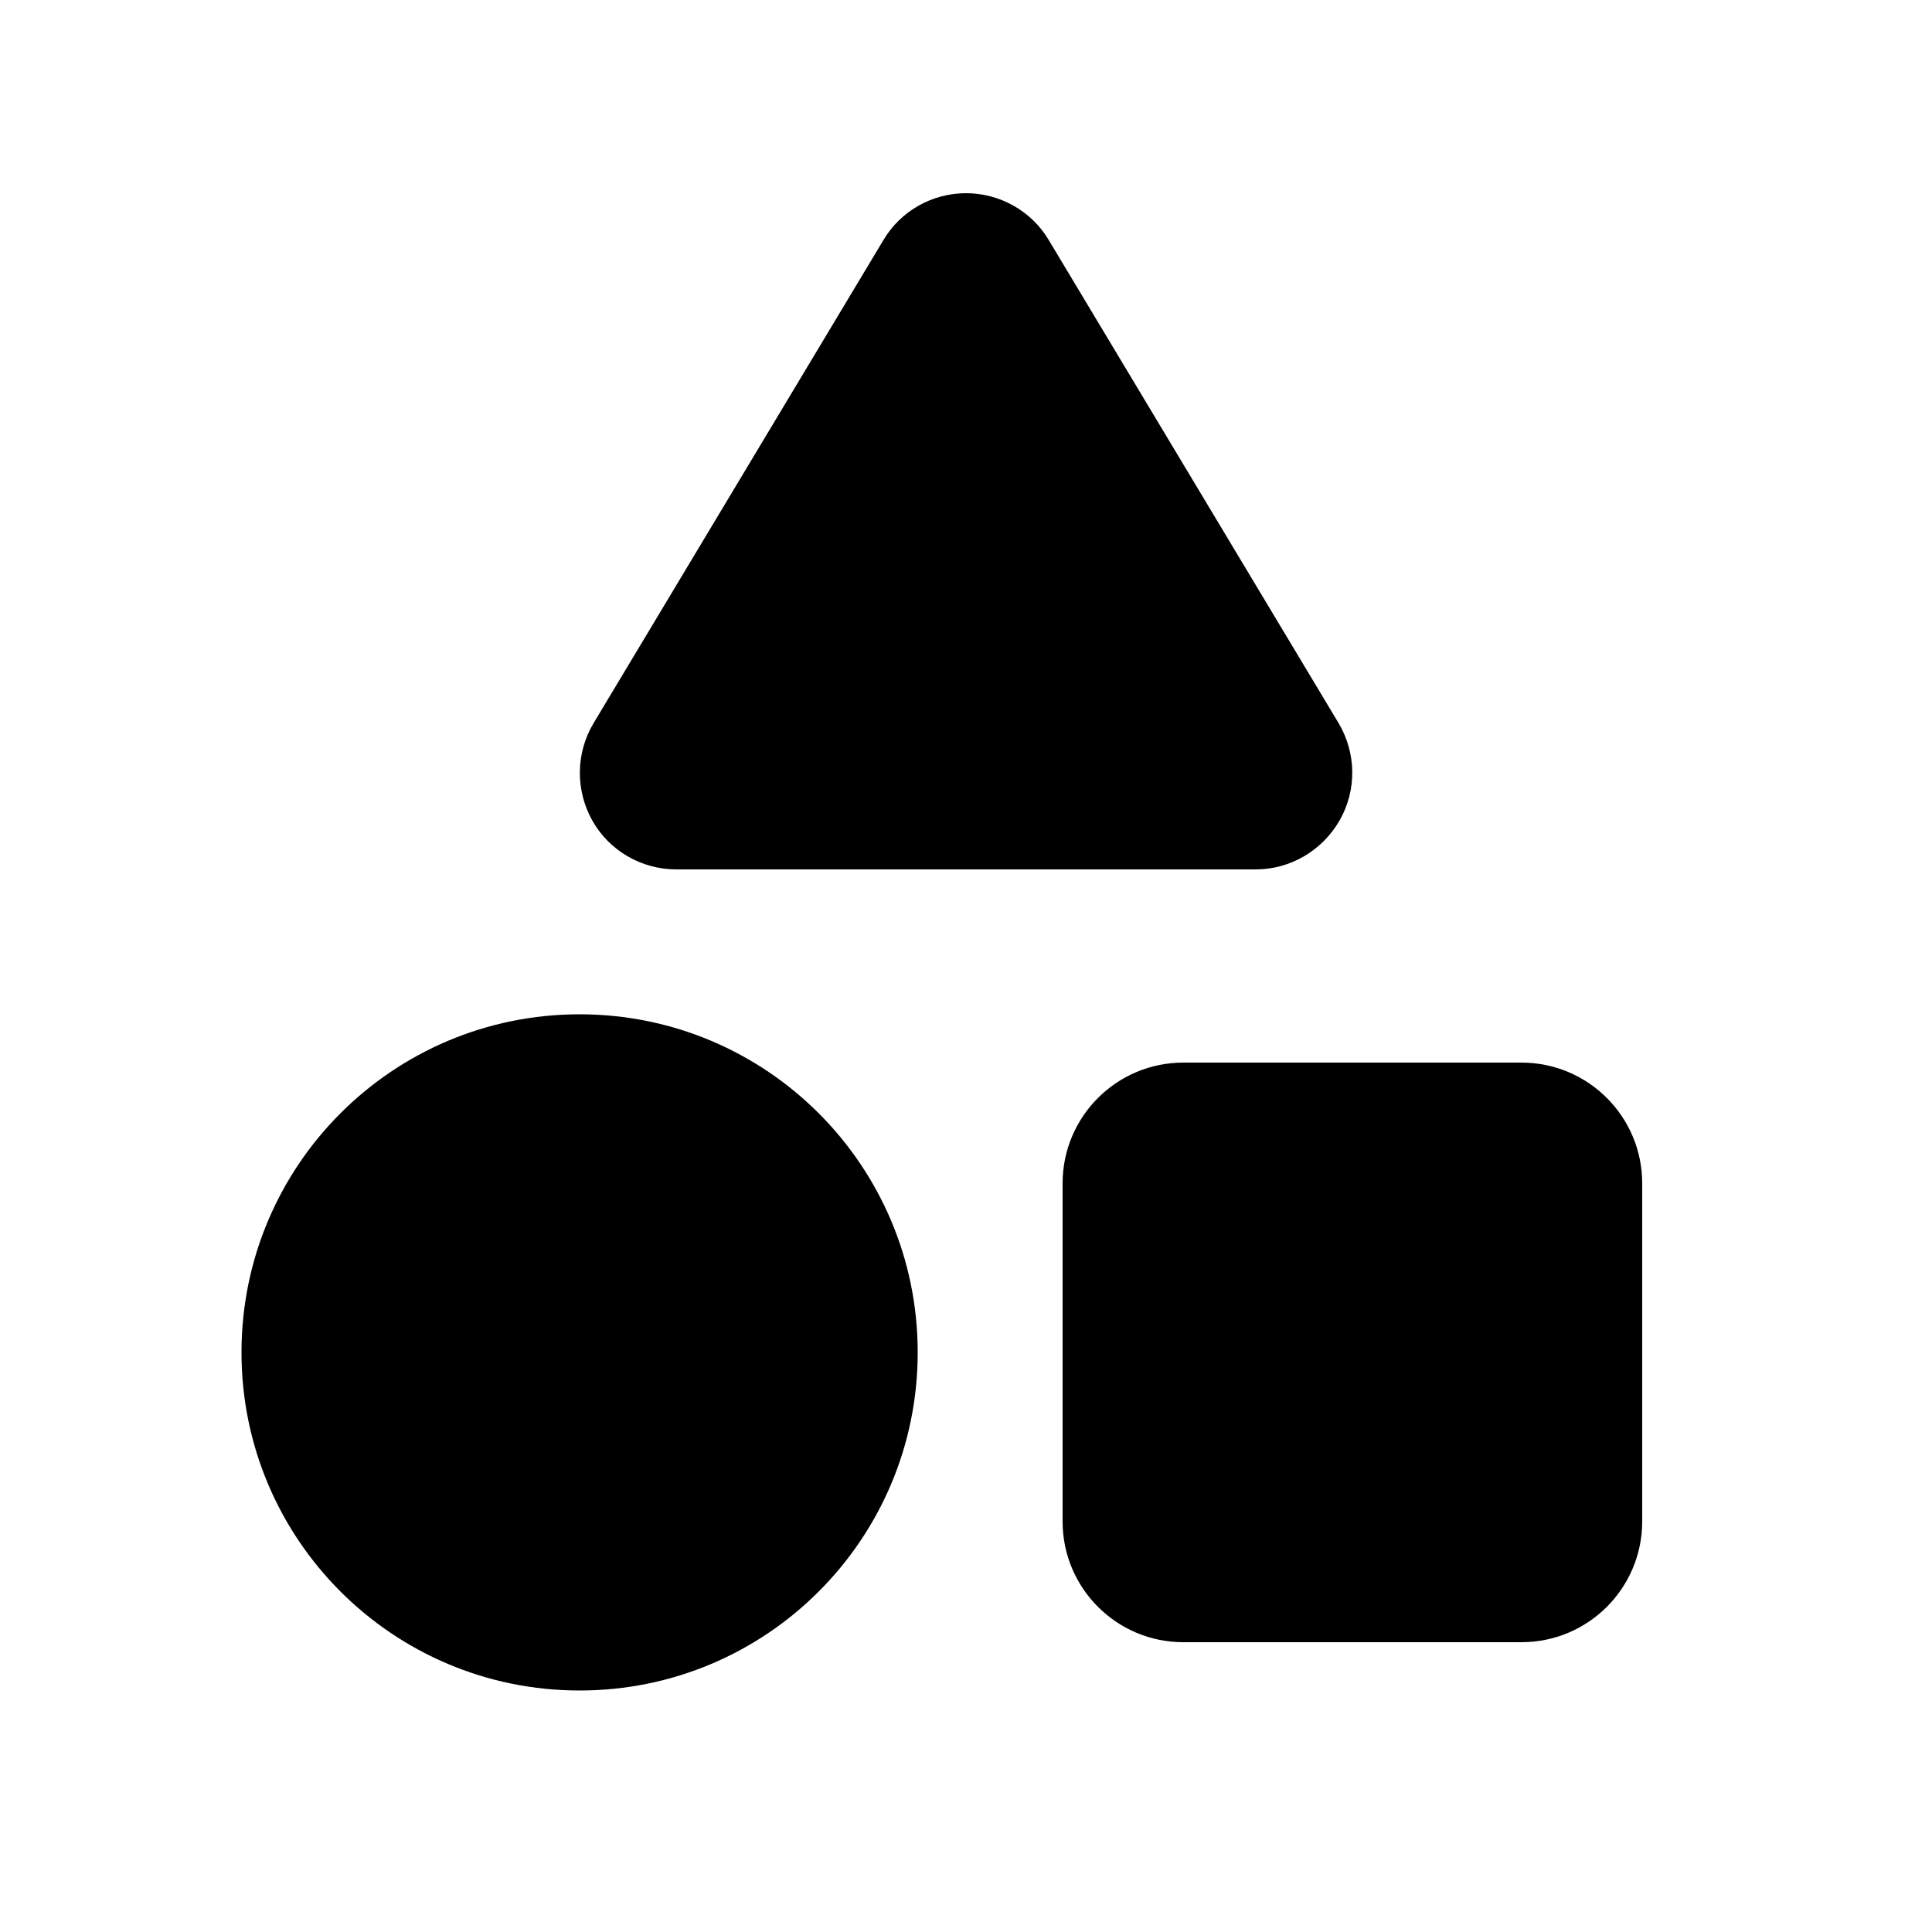 <svg xmlns="http://www.w3.org/2000/svg" viewBox="0 0 640 640"><!--! Font Awesome Free 7.1.0 by @fontawesome - https://fontawesome.com License - https://fontawesome.com/license/free (Icons: CC BY 4.0, Fonts: SIL OFL 1.1, Code: MIT License) Copyright 2025 Fonticons, Inc. --><path fill="currentColor" d="M320 64C331.2 64 341.7 69.9 347.4 79.5L443.4 239.5C449.3 249.4 449.5 261.7 443.8 271.7C438.1 281.7 427.5 288 416 288L224 288C212.5 288 201.8 281.8 196.2 271.8C190.6 261.8 190.7 249.5 196.6 239.6L292.6 79.6C298.3 69.9 308.8 64 320 64zM192 336C253.9 336 304 386.1 304 448C304 509.9 253.9 560 192 560C130.1 560 80 509.9 80 448C80 386.1 130.1 336 192 336zM392 352L504 352C526.1 352 544 369.9 544 392L544 504C544 526.1 526.1 544 504 544L392 544C369.9 544 352 526.1 352 504L352 392C352 369.9 369.9 352 392 352z"/></svg>